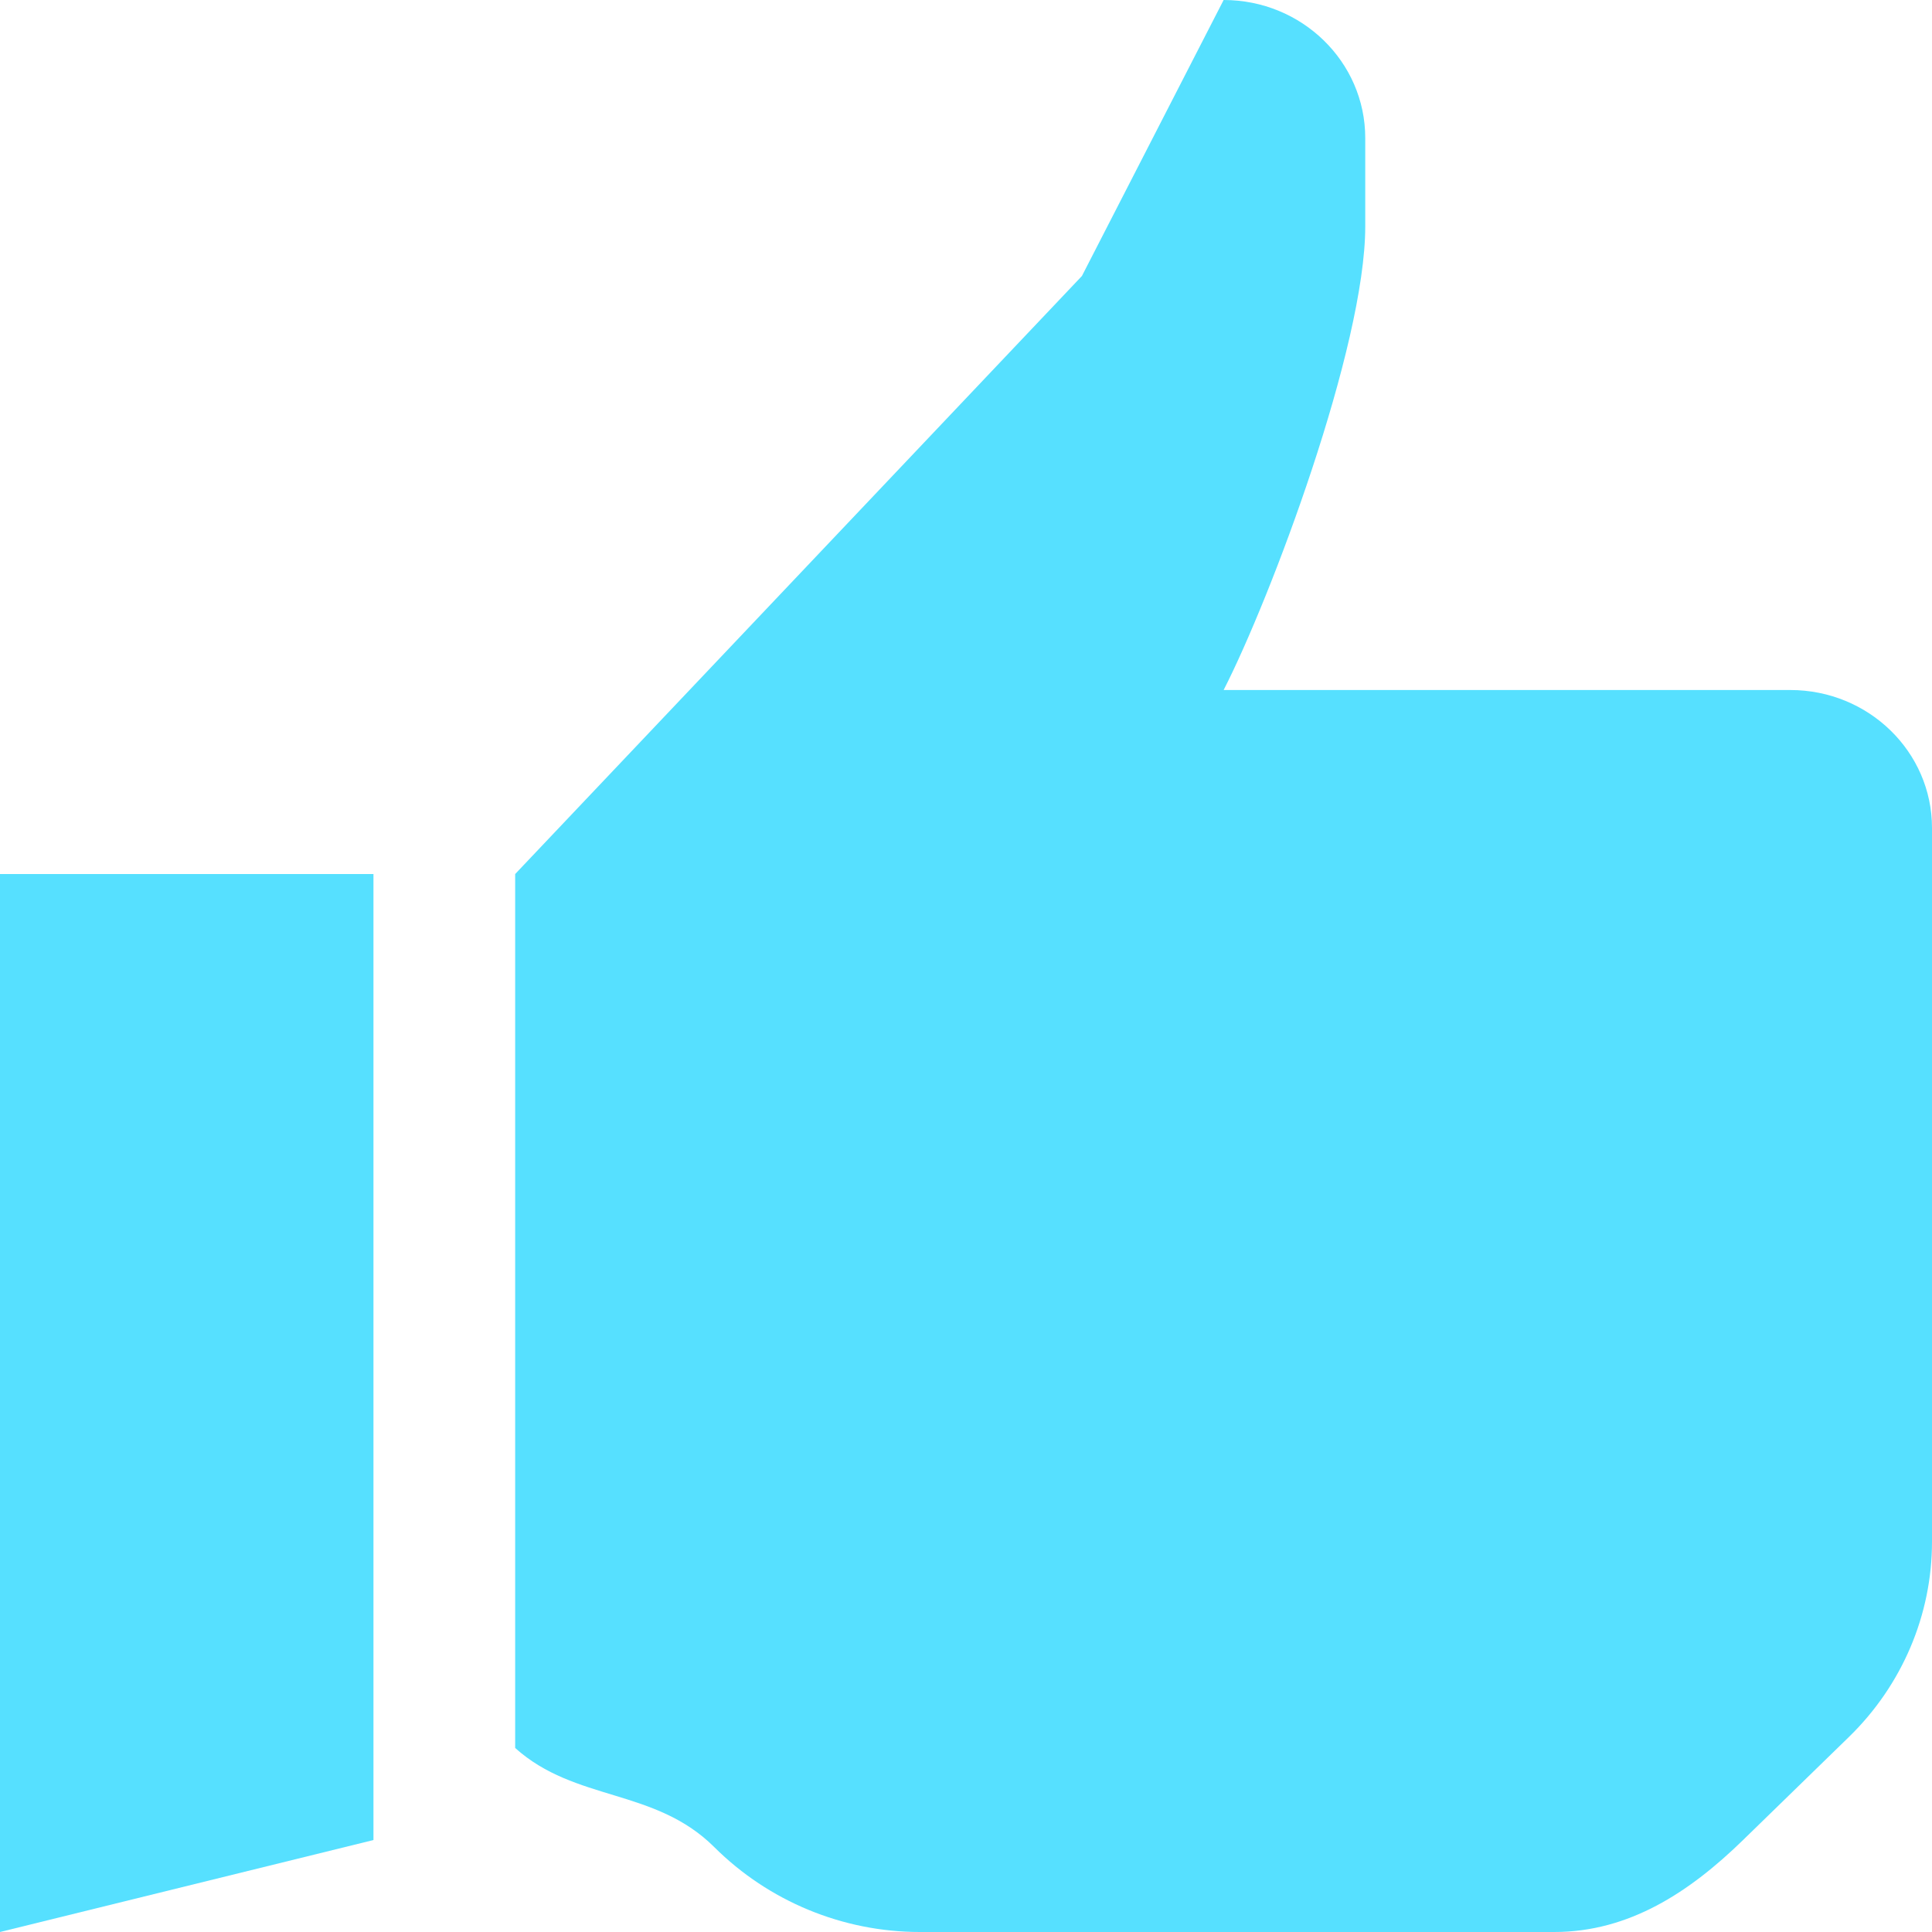 <svg width="20" height="20" viewBox="0 0 20 20" fill="none" xmlns="http://www.w3.org/2000/svg">
<path d="M18.533 7.143H12.667C13.155 6.19 14.133 3.587 14.133 2.344V1.429C14.133 0.64 13.477 0 12.667 0L11.2 2.857L5.333 9.048V18.095C5.955 18.654 6.778 18.508 7.394 19.121C7.955 19.68 8.721 20 9.523 20H16.089C16.867 20 17.494 19.584 18.044 19.048L19.141 17.98C19.691 17.444 20 16.717 20 15.96L20 8.571C20 7.782 19.343 7.143 18.533 7.143Z" fill="#56E0FF"/>
<path d="M0 9.048H3.866V19.048L0 20V9.048Z" fill="#56E0FF"/>
</svg>
